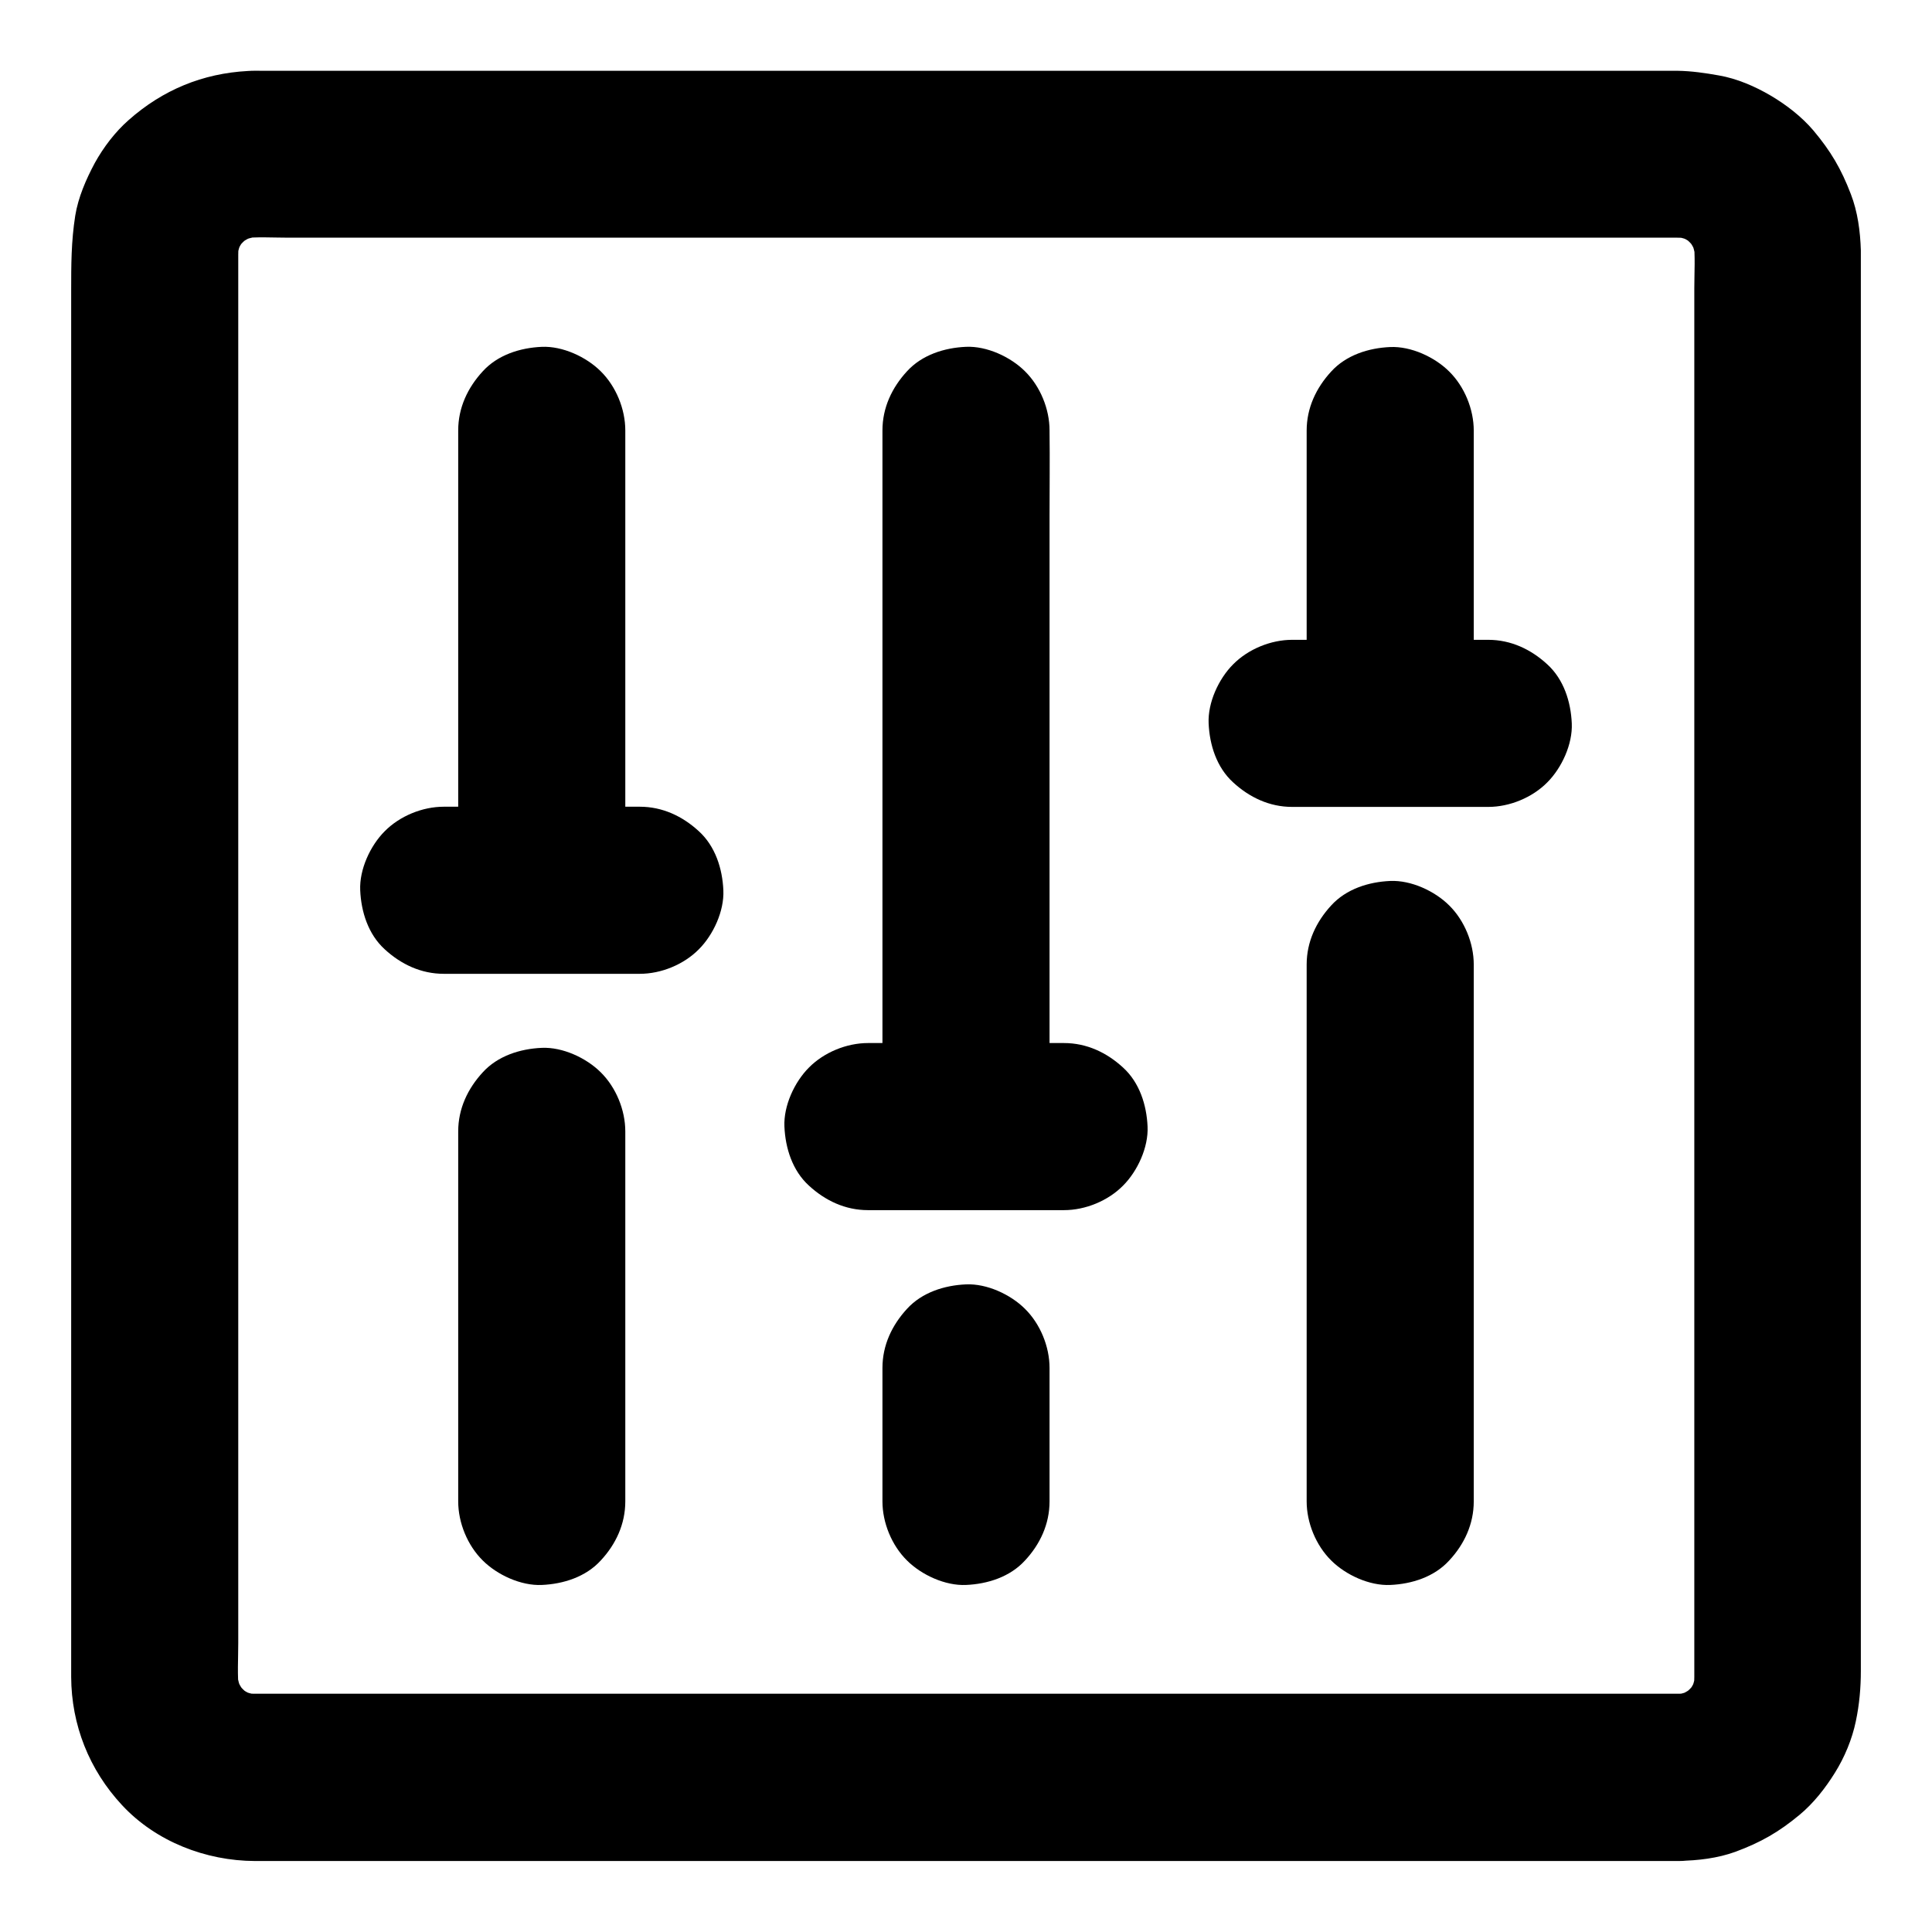 <?xml version="1.0" encoding="UTF-8"?>
<!-- Uploaded to: SVG Repo, www.svgrepo.com, Generator: SVG Repo Mixer Tools -->
<svg fill="#000000" width="800px" height="800px" version="1.1" viewBox="144 144 512 512" xmlns="http://www.w3.org/2000/svg">
 <g>
  <path d="m374.02 464.7h45.512 6.445c5.656 0 11.66-2.461 15.645-6.496 3.836-3.836 6.742-10.137 6.496-15.645-0.246-5.707-2.117-11.66-6.496-15.645-4.328-3.984-9.645-6.496-15.645-6.496h-45.512-6.445c-5.656 0-11.66 2.461-15.645 6.496-3.836 3.836-6.742 10.137-6.496 15.645 0.246 5.707 2.117 11.66 6.496 15.645 4.328 3.988 9.645 6.496 15.645 6.496z"/>
  <path d="m422.14 541.89v-35.375c0-5.656-2.461-11.66-6.496-15.645-3.836-3.836-10.137-6.742-15.645-6.496-5.707 0.246-11.66 2.117-15.645 6.496-3.984 4.328-6.496 9.645-6.496 15.645v35.375c0 5.656 2.461 11.66 6.496 15.645 3.836 3.836 10.137 6.742 15.645 6.496 5.707-0.246 11.66-2.117 15.645-6.496 3.988-4.277 6.496-9.641 6.496-15.645z"/>
  <path d="m422.14 442.36v-18.254-44.133-53.137-46.004c0-7.477 0.098-15.008 0-22.484v-0.297c0-5.656-2.461-11.66-6.496-15.645-3.836-3.836-10.137-6.742-15.645-6.496-5.707 0.246-11.66 2.117-15.645 6.496-3.984 4.328-6.496 9.645-6.496 15.645v18.254 44.133 53.137 46.004c0 7.477-0.098 15.008 0 22.484v0.297c0 5.656 2.461 11.66 6.496 15.645 3.836 3.836 10.137 6.742 15.645 6.496 5.707-0.246 11.66-2.117 15.645-6.496 3.988-4.277 6.496-9.641 6.496-15.645z"/>
  <path d="m261.6 402.07h45.512 6.445c5.656 0 11.66-2.461 15.645-6.496 3.836-3.836 6.742-10.137 6.496-15.645-0.246-5.707-2.117-11.66-6.496-15.645-4.328-3.984-9.645-6.496-15.645-6.496h-45.512-6.445c-5.656 0-11.66 2.461-15.645 6.496-3.836 3.836-6.742 10.137-6.496 15.645 0.246 5.707 2.117 11.66 6.496 15.645 4.328 3.984 9.645 6.496 15.645 6.496z"/>
  <path d="m309.71 541.89v-33.062-52.793-12.203c0-5.656-2.461-11.66-6.496-15.645-3.836-3.836-10.137-6.742-15.645-6.496-5.707 0.246-11.66 2.117-15.645 6.496-3.984 4.328-6.496 9.645-6.496 15.645v33.062 52.793 12.203c0 5.656 2.461 11.66 6.496 15.645 3.836 3.836 10.137 6.742 15.645 6.496 5.707-0.246 11.66-2.117 15.645-6.496 3.988-4.277 6.496-9.641 6.496-15.645z"/>
  <path d="m309.71 379.73v-41.23-65.387-15.055c0-5.656-2.461-11.66-6.496-15.645-3.836-3.836-10.137-6.742-15.645-6.496-5.707 0.246-11.66 2.117-15.645 6.496-3.984 4.328-6.496 9.645-6.496 15.645v41.23 65.387 15.055c0 5.656 2.461 11.66 6.496 15.645 3.836 3.836 10.137 6.742 15.645 6.496 5.707-0.246 11.66-2.117 15.645-6.496 3.988-4.328 6.496-9.641 6.496-15.645z"/>
  <path d="m486.44 357.84h45.512 6.445c5.656 0 11.66-2.461 15.645-6.496 3.836-3.836 6.742-10.137 6.496-15.645-0.246-5.707-2.117-11.66-6.496-15.645-4.328-3.984-9.645-6.496-15.645-6.496h-45.512-6.445c-5.656 0-11.66 2.461-15.645 6.496-3.836 3.836-6.742 10.137-6.496 15.645 0.246 5.707 2.117 11.66 6.496 15.645 4.332 3.984 9.645 6.496 15.645 6.496z"/>
  <path d="m534.56 541.89v-48.168-76.652-17.465c0-5.656-2.461-11.66-6.496-15.645-3.836-3.836-10.137-6.742-15.645-6.496-5.707 0.246-11.66 2.117-15.645 6.496-3.984 4.328-6.496 9.645-6.496 15.645v48.168 76.652 17.465c0 5.656 2.461 11.66 6.496 15.645 3.836 3.836 10.137 6.742 15.645 6.496 5.707-0.246 11.66-2.117 15.645-6.496 3.984-4.277 6.496-9.641 6.496-15.645z"/>
  <path d="m534.56 335.5v-67.797-9.594c0-5.656-2.461-11.66-6.496-15.645-3.836-3.836-10.137-6.742-15.645-6.496-5.707 0.246-11.66 2.117-15.645 6.496-3.984 4.328-6.496 9.645-6.496 15.645v67.797 9.594c0 5.656 2.461 11.66 6.496 15.645 3.836 3.836 10.137 6.742 15.645 6.496 5.707-0.246 11.66-2.117 15.645-6.496 3.984-4.328 6.496-9.641 6.496-15.645z"/>
  <path d="m588.93 592.86h-10.184-27.75-40.984-49.938-54.66-54.809-51.219-43.098-30.699-14.023c-1.277 0-2.559-0.051-3.789-0.195 1.969 0.246 3.938 0.543 5.902 0.789-2.41-0.344-4.676-0.984-6.938-1.918 1.77 0.738 3.543 1.477 5.266 2.215-1.969-0.887-3.789-1.918-5.512-3.246 1.477 1.133 3 2.312 4.477 3.445-1.871-1.426-3.492-3.102-4.922-4.922 1.133 1.477 2.312 3 3.445 4.477-1.277-1.723-2.363-3.543-3.246-5.512 0.738 1.77 1.477 3.543 2.215 5.266-0.934-2.215-1.574-4.527-1.918-6.938 0.246 1.969 0.543 3.938 0.789 5.902-0.492-4.231-0.195-8.562-0.195-12.793v-27.258-40.785-49.988-54.562-55.352-51.562-43.395-30.945-14.121c0-1.277 0.051-2.559 0.195-3.836-0.246 1.969-0.543 3.938-0.789 5.902 0.344-2.41 0.984-4.676 1.918-6.938-0.738 1.77-1.477 3.543-2.215 5.266 0.887-1.969 1.918-3.789 3.246-5.512-1.133 1.477-2.312 3-3.445 4.477 1.426-1.871 3.102-3.492 4.922-4.922-1.477 1.133-3 2.312-4.477 3.445 1.723-1.277 3.543-2.363 5.512-3.246-1.77 0.738-3.543 1.477-5.266 2.215 2.215-0.934 4.527-1.574 6.938-1.918-1.969 0.246-3.938 0.543-5.902 0.789 4.231-0.492 8.562-0.195 12.793-0.195h27.258 40.785 49.988 54.562 55.352 51.562 43.395 30.945 14.121c1.277 0 2.559 0.051 3.836 0.195-1.969-0.246-3.938-0.543-5.902-0.789 2.41 0.344 4.676 0.984 6.938 1.918-1.77-0.738-3.543-1.477-5.266-2.215 1.969 0.887 3.789 1.918 5.512 3.246-1.477-1.133-3-2.312-4.477-3.445 1.871 1.426 3.492 3.102 4.922 4.922-1.133-1.477-2.312-3-3.445-4.477 1.277 1.723 2.363 3.543 3.246 5.512-0.738-1.77-1.477-3.543-2.215-5.266 0.934 2.215 1.574 4.527 1.918 6.938-0.246-1.969-0.543-3.938-0.789-5.902 0.492 4.231 0.195 8.562 0.195 12.793v27.258 40.785 49.988 54.562 55.352 51.562 43.395 30.945 14.121c0 1.277-0.051 2.559-0.195 3.836 0.246-1.969 0.543-3.938 0.789-5.902-0.344 2.41-0.984 4.676-1.918 6.938 0.738-1.77 1.477-3.543 2.215-5.266-0.887 1.969-1.918 3.789-3.246 5.512 1.133-1.477 2.312-3 3.445-4.477-1.426 1.871-3.102 3.492-4.922 4.922 1.477-1.133 3-2.312 4.477-3.445-1.723 1.277-3.543 2.363-5.512 3.246 1.77-0.738 3.543-1.477 5.266-2.215-2.215 0.934-4.527 1.574-6.938 1.918 1.969-0.246 3.938-0.543 5.902-0.789-1.18 0.098-2.312 0.195-3.445 0.195-5.707 0.051-11.609 2.41-15.645 6.496-3.836 3.836-6.742 10.137-6.496 15.645 0.246 5.707 2.117 11.66 6.496 15.645 4.281 3.938 9.691 6.543 15.645 6.496 4.969-0.051 10.281-0.688 15.008-2.41 6.742-2.508 11.465-5.215 16.973-9.789 3.691-3.051 6.84-7.086 9.348-11.121 2.559-4.082 4.574-8.906 5.559-13.676 0.934-4.43 1.328-8.855 1.328-13.332v-20.023-37.293-49.199-56.285-58.547-55.352-47.578-34.391-16.434-1.379c-0.148-4.969-0.836-10.234-2.656-14.906-2.559-6.691-5.312-11.367-9.938-16.875-3.102-3.641-7.184-6.789-11.266-9.199-4.184-2.461-8.953-4.527-13.777-5.363-3.59-0.641-7.281-1.18-10.973-1.23h-15.203-33.457-46.738-55.25-58.301-56.777-49.742-38.129-21.156c-1.379 0-2.754-0.051-4.082 0.051-12.004 0.641-22.582 5.019-31.586 12.988-3.59 3.148-6.691 7.231-9.004 11.414-2.316 4.324-4.383 9.094-5.168 13.918-1.082 6.836-1.082 13.137-1.082 19.973v29.473 44.184 53.48 58.203 57.418 52.055 41.277 25.781 5.41c0.051 12.742 4.773 24.648 13.48 33.996 8.953 9.645 22.188 14.762 35.227 14.809h5.117 25.34 41.133 51.66 57.316 58.254 53.629 44.477 29.914 10.527c5.656 0 11.66-2.461 15.645-6.496 3.836-3.836 6.742-10.137 6.496-15.645-0.246-5.707-2.117-11.66-6.496-15.645-4.332-4.035-9.645-6.543-15.648-6.543z"/>
 </g>
</svg>